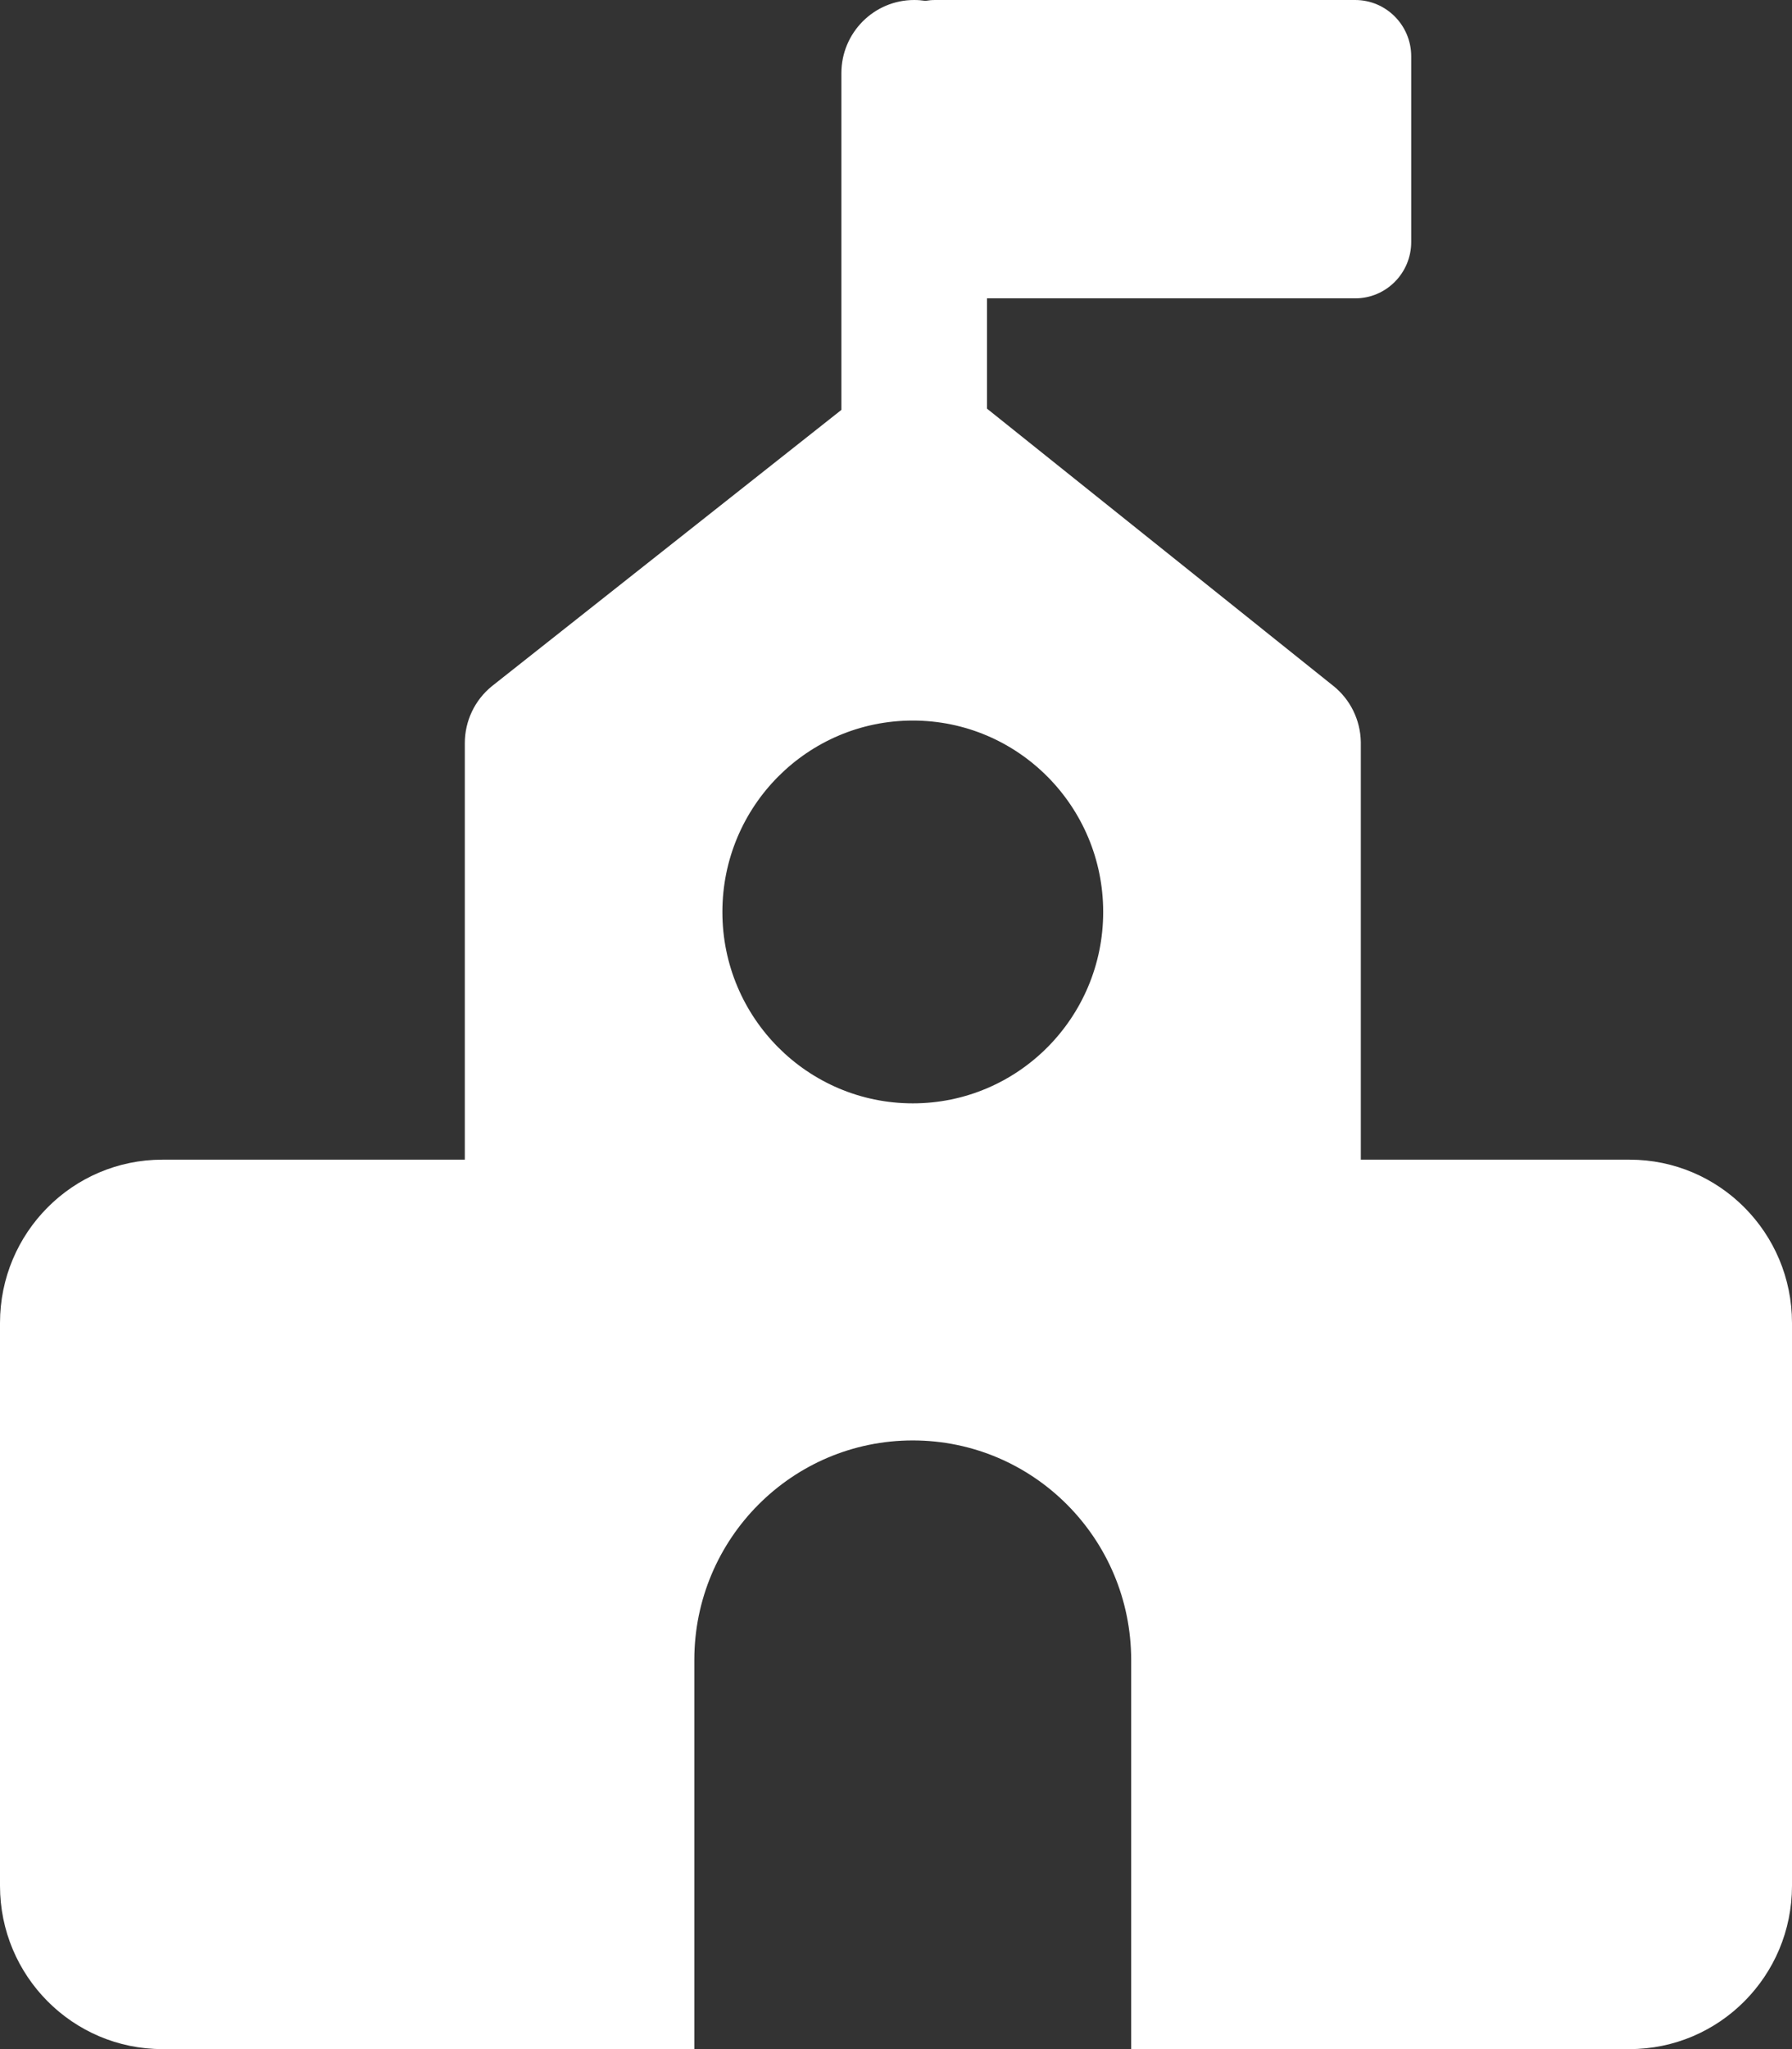 <?xml version="1.0" encoding="UTF-8"?>
<svg xmlns="http://www.w3.org/2000/svg" xmlns:xlink="http://www.w3.org/1999/xlink" width="42px" height="48px" viewBox="0 0 42 48" version="1.1">
  <rect x="0" y="0" width="42" height="48" fill="#333333" stroke="none"/>
  <title>公校托管</title>
  <g id="页面-1" stroke="none" stroke-width="1" fill="none" fill-rule="evenodd">
    <g id="行业解决方案切图" transform="translate(-1327, -669)" fill="#FFFFFF" fill-rule="nonzero">
      <g id="行业解决方案备份" transform="translate(83, 22)">
        <g id="公校托管" transform="translate(1244, 647)">
          <path d="M31.762,0 C32.487,0 33.075,0.591 33.075,1.319 L33.075,5.67 C33.075,6.398 32.487,6.989 31.762,6.989 L23.133,6.989 L23.133,9.573 L31.25,16.067 C31.649,16.386 31.885,16.868 31.894,17.381 L31.894,17.408 L31.894,27.165 L38.194,27.165 C40.296,27.165 42,28.877 42,30.99 L42,44.175 C42,46.287 40.296,48 38.194,48 L26.512,48 L26.512,38.887 C26.512,36.045 24.22,33.742 21.393,33.742 C18.565,33.742 16.273,36.045 16.273,38.887 L16.273,48 L3.806,48 C1.704,48 0,46.287 0,44.175 L0,30.99 C0,28.877 1.704,27.165 3.806,27.165 L10.894,27.165 L10.894,17.408 C10.894,16.892 11.125,16.403 11.524,16.078 L11.545,16.061 L19.72,9.602 L19.72,1.714 C19.72,0.767 20.484,0 21.427,0 C21.516,0 21.603,0.007 21.689,0.02 C21.765,0.007 21.842,0 21.919,0 L31.762,0 Z M21.394,16.879 C18.929,16.879 16.931,18.886 16.931,21.363 C16.931,23.839 18.929,25.846 21.394,25.846 C23.858,25.846 25.856,23.839 25.856,21.363 C25.856,18.886 23.858,16.879 21.394,16.879 L21.394,16.879 Z"></path>
        </g>
      </g>
    </g>
  </g>
</svg>
